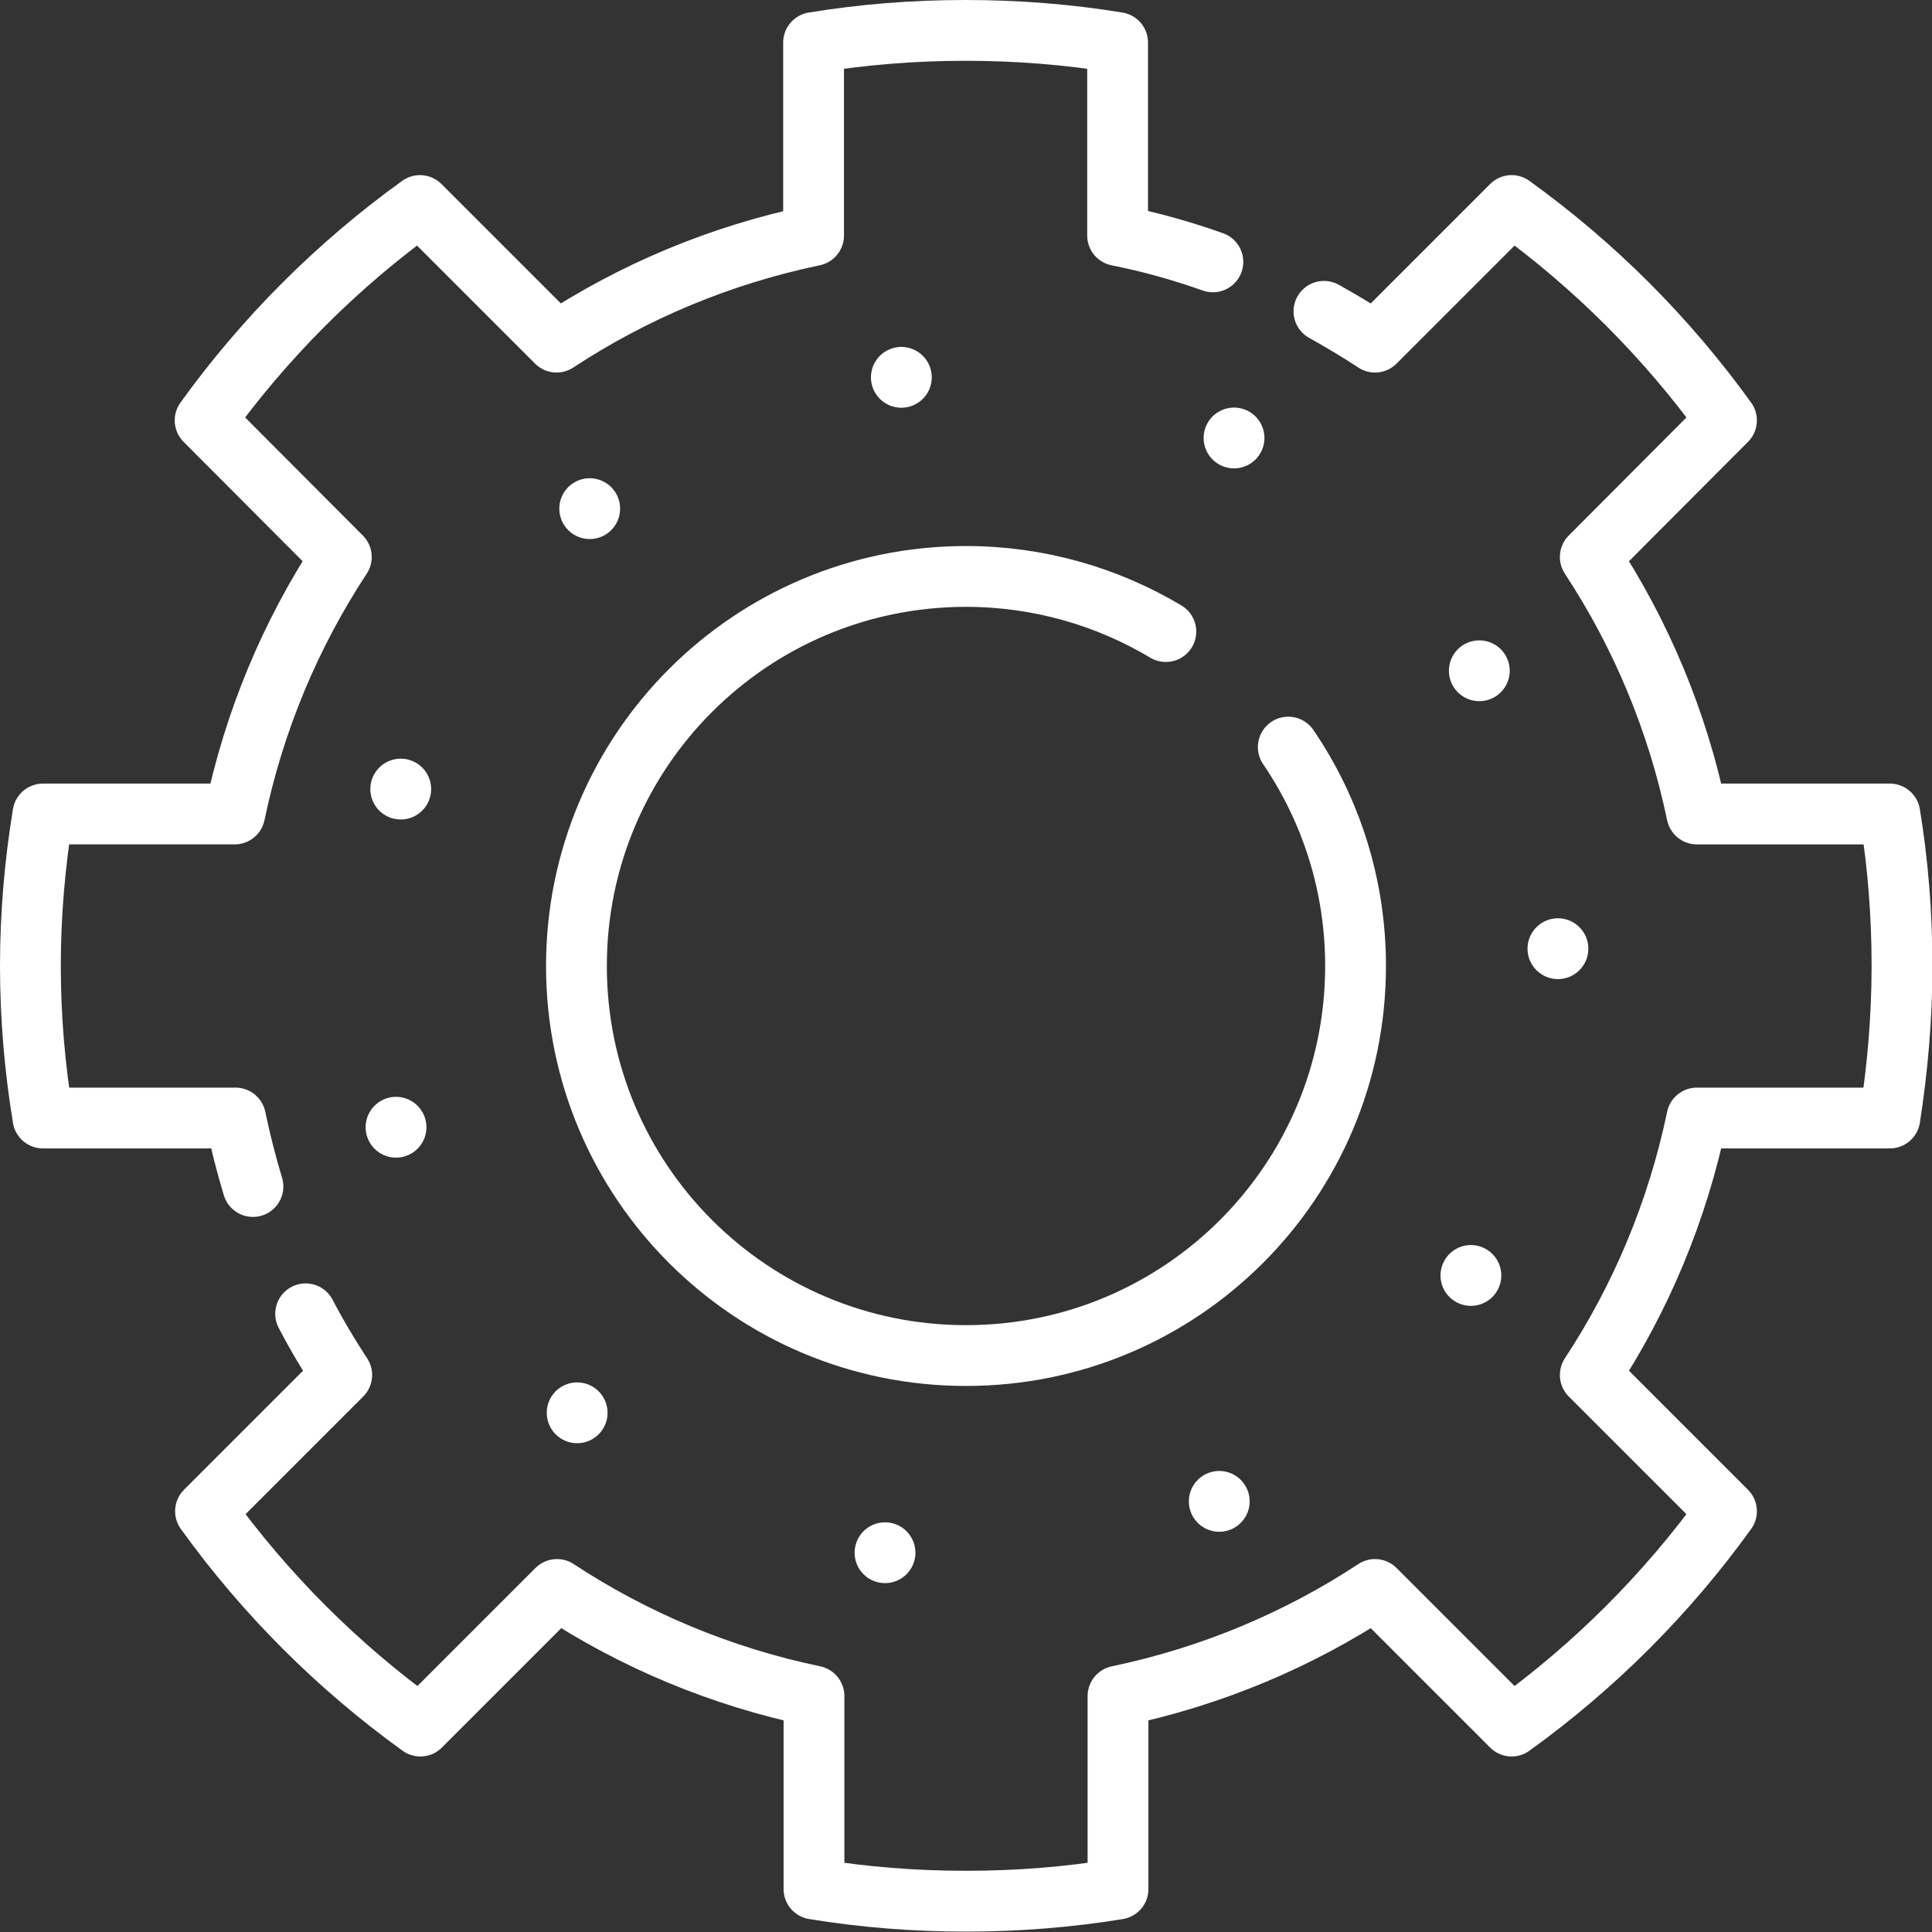 <?xml version="1.0" encoding="UTF-8"?><svg id="_레이어_2" xmlns="http://www.w3.org/2000/svg" viewBox="0 0 47.66 47.66"><rect x="0" y="0" width="47.66" height="47.66" fill="#333333" stroke="none"/><defs><style>.cls-1{stroke-dasharray:0 0 0 8.46;}.cls-1,.cls-2{fill:none;stroke:#fff;stroke-linecap:round;stroke-linejoin:round;stroke-width:1.5px;}</style></defs><path class="cls-2" d="M31.78,18.43c1.05,1.54,1.66,3.4,1.66,5.4,0,5.31-4.3,9.61-9.61,9.61s-9.61-4.3-9.61-9.61,4.3-9.61,9.61-9.61c1.8,0,3.49,.5,4.93,1.36"/><path class="cls-2" d="M29.92,6.46h0c-.76-.27-1.54-.49-2.35-.65V1.05c-1.22-.2-2.47-.3-3.75-.3s-2.53,.1-3.75,.3V5.81c-2.3,.48-4.44,1.38-6.34,2.63l-3.37-3.37c-2.04,1.47-3.83,3.26-5.3,5.3l3.36,3.37c-1.25,1.9-2.15,4.04-2.63,6.34H1.06c-.2,1.22-.31,2.47-.31,3.75s.11,2.53,.31,3.75H5.81c.12,.57,.26,1.13,.43,1.69"/><path class="cls-2" d="M32.66,7.68c.43,.24,.85,.49,1.26,.76l3.37-3.37c2.04,1.47,3.83,3.26,5.3,5.3l-3.36,3.37c1.25,1.9,2.15,4.04,2.63,6.34h4.76c.2,1.22,.3,2.47,.3,3.75s-.11,2.53-.3,3.75h-4.76c-.48,2.3-1.38,4.44-2.63,6.34l3.36,3.36c-1.47,2.04-3.26,3.83-5.3,5.3l-3.37-3.37c-1.9,1.25-4.04,2.15-6.34,2.63v4.76c-1.22,.2-2.47,.3-3.75,.3s-2.53-.1-3.75-.3v-4.76c-2.3-.48-4.44-1.38-6.34-2.63l-3.37,3.37c-2.04-1.47-3.83-3.26-5.3-5.3l3.36-3.36c-.32-.49-.62-.99-.89-1.51h0"/><circle class="cls-1" cx="23.83" cy="23.83" r="14.61" transform="translate(-.69 .71) rotate(-1.68)"/></svg>